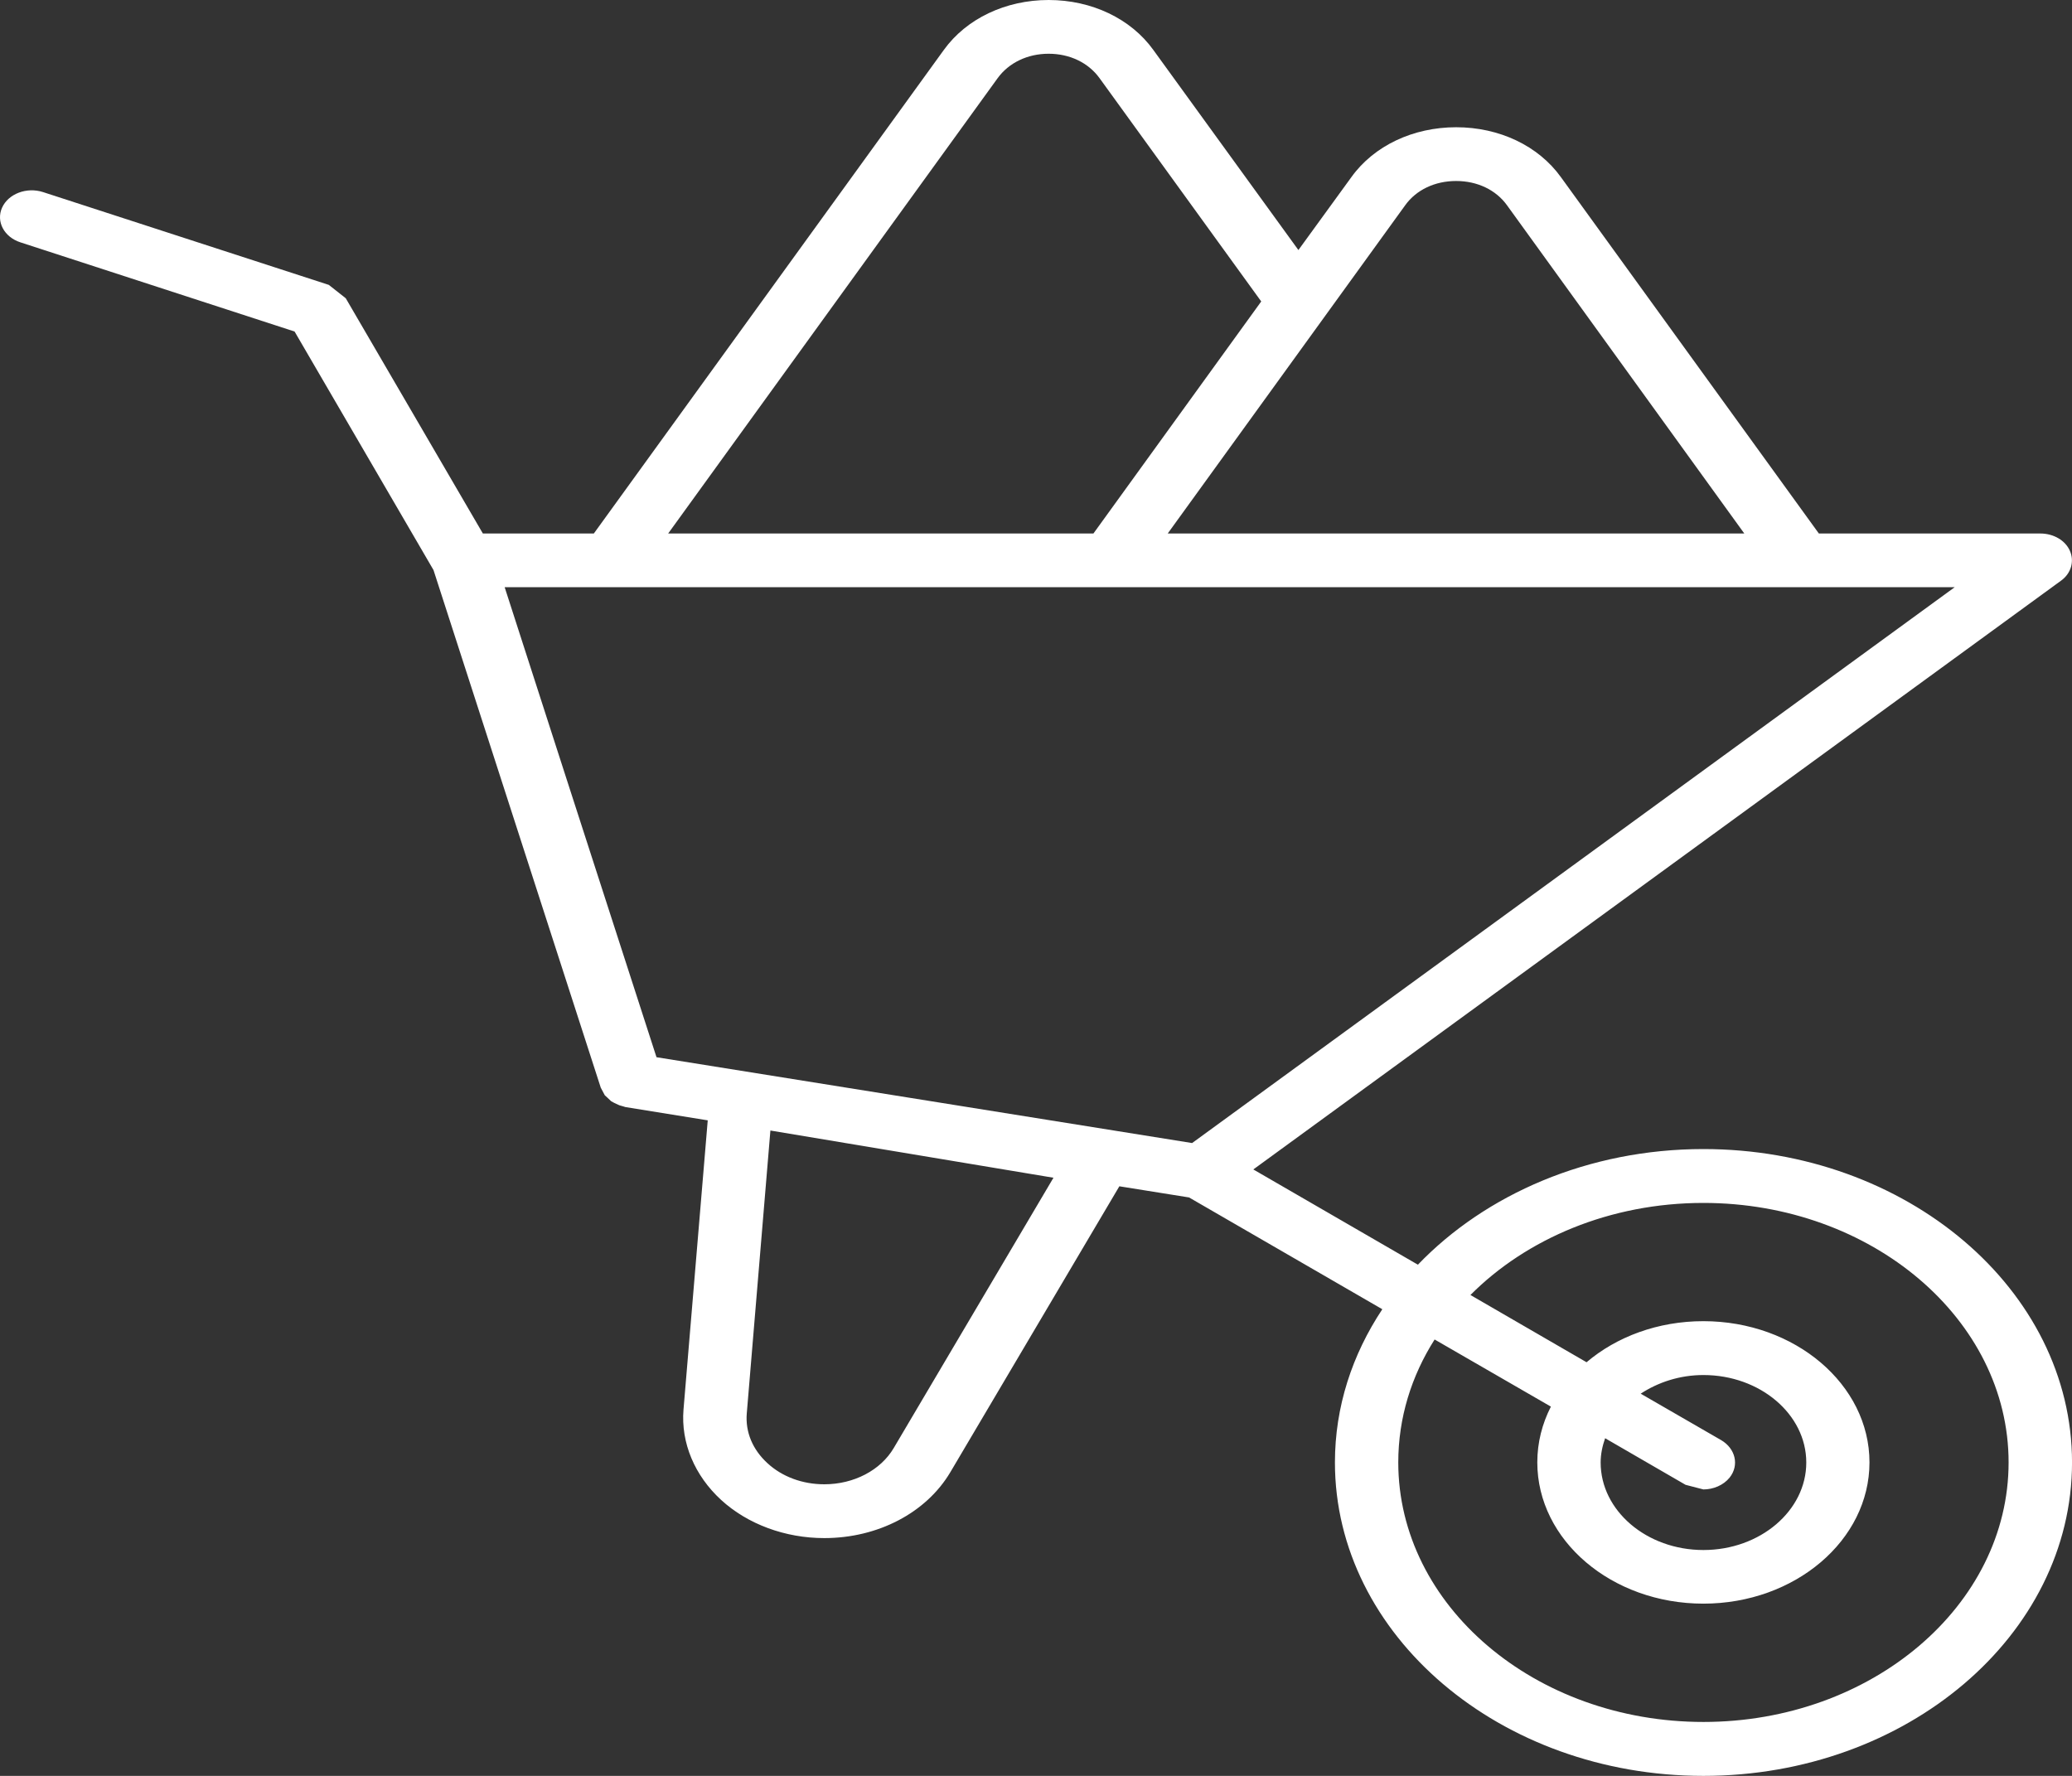 <?xml version="1.0" encoding="UTF-8"?> <svg xmlns="http://www.w3.org/2000/svg" width="70" height="60" viewBox="0 0 70 60" fill="none"><rect x="0" y="0" width="70" height="60" fill="#333333" stroke="none"/> <path d="M56.945 50.166L57.546 50.322C57.883 50.322 58.224 50.181 58.434 49.921C58.764 49.505 58.634 48.943 58.147 48.656L55.429 47.087C56.02 46.7 56.75 46.457 57.548 46.457C59.463 46.457 61.023 47.784 61.023 49.412C61.023 51.04 59.466 52.369 57.548 52.369C55.631 52.369 54.076 51.04 54.076 49.412C54.076 49.126 54.136 48.852 54.227 48.592L56.945 50.166ZM57.548 58.178C51.861 58.178 47.239 54.247 47.239 49.408C47.239 47.907 47.682 46.49 48.467 45.256L52.395 47.524C52.099 48.105 51.936 48.738 51.936 49.408C51.936 52.041 54.45 54.181 57.546 54.181C60.639 54.181 63.158 52.041 63.158 49.408C63.158 46.777 60.639 44.637 57.546 44.637C56.007 44.637 54.61 45.166 53.6 46.025L49.677 43.753C51.566 41.854 54.392 40.642 57.546 40.642C63.228 40.642 67.858 44.573 67.858 49.408C67.86 54.247 63.23 58.178 57.548 58.178ZM20.663 19.838H66.039L40.274 38.619L22.179 35.719L19.158 26.374L17.049 19.838H20.663ZM33.706 2.638C34.085 2.12 34.712 1.816 35.427 1.816C36.144 1.816 36.769 2.12 37.145 2.638L42.609 10.185L36.94 18.025H22.573L33.706 2.638ZM47.475 6.932C47.848 6.414 48.477 6.115 49.193 6.115C49.908 6.115 50.535 6.414 50.91 6.932L58.929 18.025H39.45L47.475 6.932ZM30.195 48.921C29.753 49.674 28.846 50.148 27.848 50.148C27.112 50.148 26.426 49.895 25.928 49.436C25.426 48.976 25.177 48.383 25.229 47.753L26.027 38.196L35.59 39.791L30.195 48.921ZM57.548 38.822C53.662 38.822 50.187 40.351 47.902 42.729L42.342 39.511L69.63 19.618C69.967 19.376 70.086 18.968 69.93 18.613C69.778 18.261 69.381 18.025 68.93 18.025H61.448L52.732 5.983C51.97 4.923 50.649 4.299 49.195 4.299C47.742 4.299 46.417 4.923 45.656 5.983L43.865 8.448L38.963 1.686C38.204 0.63 36.88 0 35.427 0C33.971 0 32.649 0.63 31.887 1.686L20.062 18.025H16.313L11.681 10.077L11.108 9.625L1.451 6.489C0.902 6.313 0.283 6.544 0.07 7.016C-0.139 7.483 0.135 8.008 0.69 8.188L9.952 11.201L14.645 19.259L20.296 36.748L20.433 37.006L20.508 37.074L20.648 37.207L20.754 37.264L20.925 37.343L21.052 37.379L21.127 37.403L23.91 37.852L23.091 47.627C23 48.747 23.467 49.855 24.363 50.677C25.257 51.497 26.527 51.966 27.848 51.966C29.659 51.966 31.294 51.111 32.108 49.736L37.816 40.08L40.171 40.457L46.7 44.234C45.684 45.765 45.099 47.526 45.099 49.41C45.099 55.247 50.682 60 57.548 60C64.412 60 70.001 55.247 70.001 49.41C70.001 43.573 64.412 38.822 57.548 38.822Z" fill="white"></path> </svg> 
